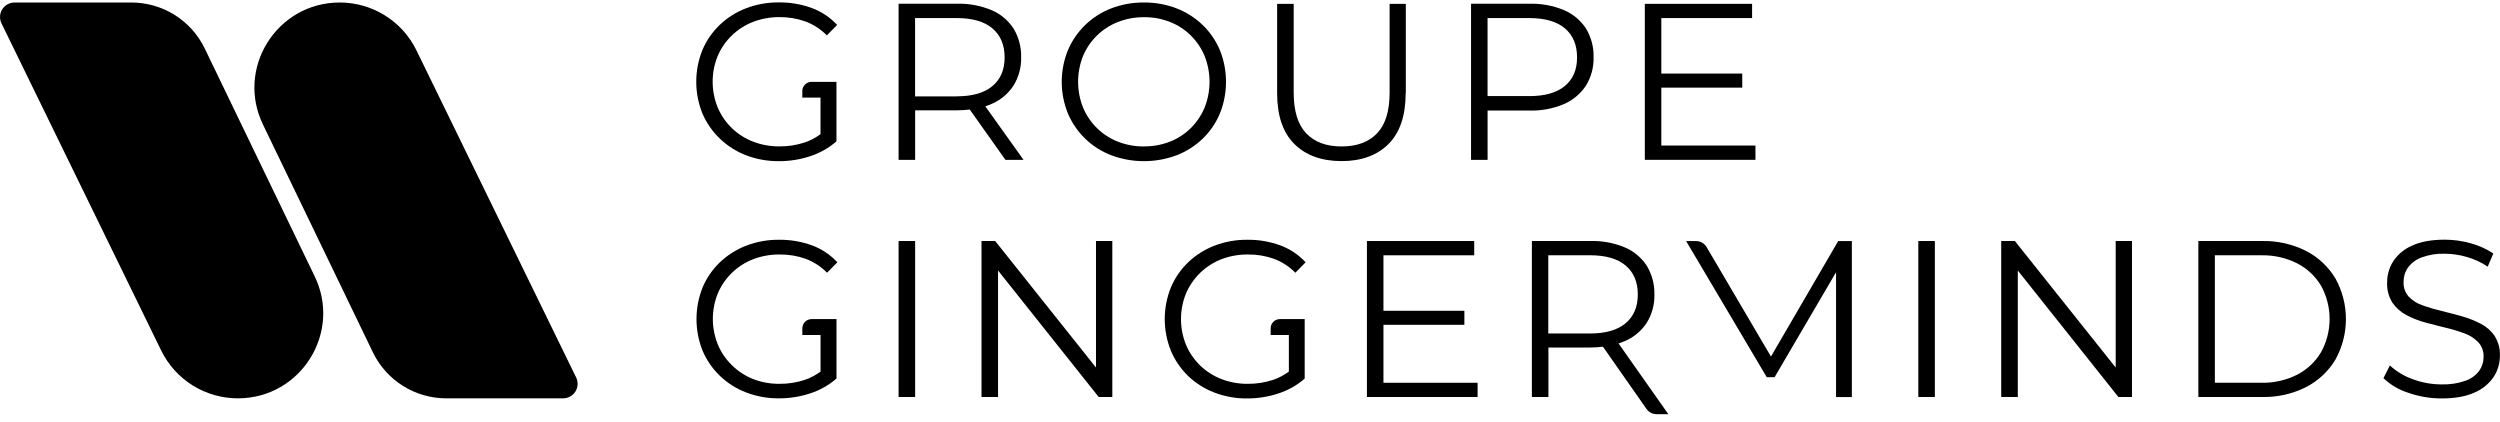 <svg xmlns="http://www.w3.org/2000/svg" width="249" height="42" viewBox="0 0 249 42" fill="none"><g clip-path="url(#clip0_1841_347)"><path d="M71.703 13.812C72.451 14.53 73.336 15.091 74.306 15.464C75.353 15.865 76.467 16.065 77.589 16.052C78.648 16.056 79.701 15.887 80.706 15.554C81.665 15.242 82.551 14.74 83.311 14.078V8.151H80.833C80.588 8.151 80.353 8.248 80.181 8.42C80.008 8.592 79.91 8.826 79.91 9.07V9.718H81.723V13.361C81.252 13.713 80.729 13.99 80.173 14.181C79.356 14.453 78.499 14.588 77.637 14.581C76.735 14.59 75.839 14.428 74.997 14.103C74.211 13.8 73.495 13.342 72.891 12.757C72.286 12.171 71.807 11.47 71.481 10.695C70.814 9.054 70.814 7.219 71.481 5.579C71.81 4.808 72.291 4.11 72.895 3.527C73.499 2.944 74.213 2.487 74.997 2.184C75.846 1.859 76.749 1.697 77.658 1.706C78.521 1.699 79.379 1.842 80.194 2.127C81.008 2.429 81.746 2.906 82.354 3.524L83.378 2.483C82.679 1.728 81.809 1.149 80.842 0.794C79.797 0.415 78.693 0.228 77.582 0.24C76.46 0.228 75.346 0.427 74.299 0.828C73.325 1.201 72.435 1.764 71.682 2.483C70.941 3.192 70.354 4.046 69.957 4.99C69.143 7.013 69.143 9.27 69.957 11.293C70.362 12.241 70.956 13.098 71.703 13.812Z" fill="black"></path><path d="M101.947 15.924L98.136 10.589C98.344 10.52 98.551 10.449 98.742 10.359C99.639 9.982 100.403 9.348 100.937 8.537C101.464 7.688 101.731 6.705 101.705 5.708C101.732 4.693 101.466 3.691 100.937 2.823C100.403 2.013 99.639 1.379 98.742 1.003C97.663 0.557 96.502 0.342 95.335 0.371H89.499V15.924H91.148V10.987H95.335C95.753 10.986 96.171 10.96 96.587 10.909L100.144 15.924H101.947ZM95.291 9.599H91.141V1.8H95.291C96.85 1.8 98.033 2.141 98.841 2.823C99.65 3.505 100.057 4.466 100.061 5.708C100.061 6.949 99.658 7.891 98.848 8.571C98.039 9.252 96.85 9.594 95.291 9.594V9.599Z" fill="black"></path><path d="M119.792 13.812C120.526 13.098 121.108 12.245 121.503 11.302C122.314 9.279 122.314 7.022 121.503 5C121.106 4.057 120.523 3.204 119.788 2.492C119.042 1.773 118.159 1.211 117.191 0.837C116.156 0.437 115.053 0.237 113.943 0.249C112.824 0.237 111.713 0.437 110.669 0.837C109.706 1.209 108.828 1.77 108.088 2.487C107.348 3.204 106.76 4.062 106.36 5.011C105.545 7.026 105.545 9.277 106.36 11.293C106.761 12.243 107.351 13.102 108.094 13.819C108.837 14.536 109.717 15.095 110.683 15.464C112.782 16.248 115.095 16.248 117.194 15.464C118.16 15.089 119.042 14.527 119.79 13.812H119.792ZM113.948 14.586C113.056 14.595 112.172 14.433 111.342 14.108C110.562 13.803 109.852 13.344 109.255 12.758C108.658 12.172 108.186 11.472 107.868 10.7C107.216 9.056 107.216 7.227 107.868 5.583C108.19 4.815 108.663 4.119 109.26 3.536C109.857 2.953 110.565 2.496 111.342 2.191C112.172 1.868 113.056 1.706 113.948 1.713C114.835 1.703 115.716 1.865 116.541 2.191C117.318 2.496 118.025 2.957 118.616 3.545C119.201 4.128 119.665 4.82 119.981 5.581C120.633 7.229 120.633 9.061 119.981 10.709C119.664 11.472 119.199 12.165 118.614 12.75C118.021 13.336 117.316 13.797 116.539 14.103C115.713 14.427 114.833 14.589 113.945 14.581L113.948 14.586Z" fill="black"></path><path d="M140.019 9.281V0.382H138.405V9.217C138.405 11.056 137.992 12.405 137.158 13.278C136.323 14.152 135.145 14.586 133.616 14.586C132.088 14.586 130.928 14.149 130.098 13.278C129.268 12.407 128.851 11.049 128.851 9.217V0.382H127.202V9.281C127.202 11.517 127.773 13.202 128.915 14.338C130.057 15.473 131.623 16.042 133.614 16.046C135.601 16.046 137.163 15.476 138.299 14.338C139.435 13.199 140.003 11.514 140.003 9.281H140.019Z" fill="black"></path><path d="M157.954 8.537C158.481 7.688 158.747 6.705 158.721 5.708C158.749 4.693 158.482 3.691 157.954 2.823C157.419 2.013 156.655 1.379 155.759 1.003C154.68 0.557 153.519 0.342 152.351 0.371H146.516V15.924H148.164V11.012H152.351C153.52 11.041 154.682 10.822 155.759 10.369C156.654 9.985 157.417 9.348 157.954 8.537ZM152.31 9.569H148.16V1.8H152.31C153.871 1.8 155.056 2.141 155.862 2.823C156.669 3.505 157.074 4.466 157.075 5.708C157.075 6.949 156.672 7.889 155.862 8.562C155.053 9.235 153.87 9.573 152.31 9.573V9.569Z" fill="black"></path><path d="M174.842 14.496H165.467V8.728H173.528V7.328H165.467V1.8H174.508V0.382H163.824V15.919H174.842V14.496Z" fill="black"></path><path d="M72.902 27.169C73.51 26.582 74.229 26.122 75.018 25.816C75.868 25.494 76.77 25.335 77.679 25.347C78.542 25.34 79.4 25.482 80.215 25.767C81.03 26.068 81.768 26.545 82.375 27.165L83.401 26.124C82.701 25.369 81.832 24.79 80.865 24.434C79.821 24.056 78.716 23.869 77.605 23.88C76.483 23.868 75.368 24.068 74.32 24.469C73.347 24.844 72.458 25.406 71.703 26.124C70.962 26.833 70.375 27.686 69.978 28.631C69.167 30.654 69.167 32.91 69.978 34.933C70.378 35.874 70.965 36.724 71.703 37.434C72.452 38.152 73.338 38.714 74.308 39.086C75.356 39.487 76.471 39.687 77.594 39.675C78.652 39.678 79.704 39.509 80.708 39.176C81.668 38.865 82.554 38.363 83.314 37.7V31.782H80.835C80.591 31.782 80.356 31.879 80.183 32.051C80.01 32.224 79.913 32.458 79.913 32.701V33.366H81.727V37.008C81.257 37.361 80.734 37.638 80.178 37.829C79.36 38.1 78.504 38.235 77.642 38.229C76.74 38.238 75.844 38.076 75.002 37.751C74.217 37.437 73.503 36.971 72.902 36.379C72.301 35.795 71.824 35.096 71.5 34.324C70.833 32.684 70.833 30.849 71.5 29.208C71.828 28.442 72.304 27.748 72.902 27.167V27.169Z" fill="black"></path><path d="M91.148 24.005H89.499V39.541H91.148V24.005Z" fill="black"></path><path d="M109.161 36.606L99.12 24.005H97.758V39.541H99.406V26.944L109.429 39.541H110.787V24.005H109.161V36.606Z" fill="black"></path><path d="M119.545 27.169C120.152 26.582 120.871 26.122 121.66 25.816C122.509 25.494 123.412 25.335 124.32 25.347C125.184 25.34 126.042 25.482 126.856 25.767C127.672 26.067 128.41 26.545 129.017 27.165L130.04 26.124C129.341 25.368 128.472 24.789 127.504 24.434C126.46 24.056 125.355 23.868 124.244 23.88C123.122 23.868 122.008 24.068 120.961 24.469C119.988 24.843 119.098 25.405 118.344 26.124C117.603 26.833 117.016 27.686 116.62 28.631C115.805 30.653 115.805 32.911 116.62 34.933C117.015 35.877 117.598 36.731 118.335 37.443C119.084 38.162 119.97 38.724 120.94 39.095C121.987 39.497 123.102 39.696 124.223 39.684C125.283 39.687 126.335 39.519 127.34 39.185C128.3 38.873 129.186 38.371 129.946 37.709V31.782H127.479C127.234 31.782 127 31.879 126.827 32.051C126.654 32.224 126.557 32.458 126.557 32.702V33.366H128.371V37.008C127.9 37.361 127.376 37.638 126.819 37.829C126.002 38.1 125.145 38.235 124.283 38.229C123.381 38.238 122.485 38.076 121.643 37.751C120.855 37.445 120.136 36.984 119.529 36.397C118.928 35.813 118.451 35.114 118.127 34.343C117.46 32.702 117.46 30.867 118.127 29.226C118.455 28.46 118.931 27.767 119.529 27.186L119.545 27.169Z" fill="black"></path><path d="M137.792 32.35H145.852V30.953H137.792V25.427H146.832V24.005H136.145V39.541H147.168V38.123H137.792V32.35Z" fill="black"></path><path d="M161.818 33.982C162.714 33.604 163.477 32.97 164.01 32.159C164.538 31.311 164.805 30.328 164.778 29.33C164.804 28.319 164.538 27.321 164.01 26.457C163.477 25.646 162.714 25.011 161.818 24.634C160.739 24.188 159.578 23.973 158.41 24.002H152.575V39.539H154.223V34.611H158.41C158.826 34.61 159.241 34.583 159.653 34.531L163.996 40.737C164.11 40.896 164.259 41.026 164.433 41.115C164.606 41.205 164.799 41.253 164.995 41.254H166.168L161.207 34.207C161.414 34.141 161.618 34.064 161.818 33.977V33.982ZM158.359 33.216H154.209V25.423H158.359C159.919 25.423 161.104 25.764 161.912 26.445C162.721 27.127 163.125 28.089 163.125 29.33C163.125 30.571 162.721 31.513 161.912 32.194C161.103 32.874 159.925 33.216 158.364 33.216H158.359Z" fill="black"></path><path d="M176.391 35.517L169.977 24.611C169.869 24.428 169.715 24.275 169.53 24.169C169.345 24.064 169.135 24.009 168.921 24.009H167.937L175.969 37.569H176.748L182.87 27.119V39.546H184.444V24.009H183.086L176.384 35.519L176.391 35.517Z" fill="black"></path><path d="M192.712 24.005H191.064V39.541H192.712V24.005Z" fill="black"></path><path d="M210.723 36.606L200.68 24.005H199.322V39.541H200.973V26.944L210.991 39.541H212.346V24.005H210.723V36.606Z" fill="black"></path><path d="M229.682 24.993C228.325 24.311 226.82 23.972 225.301 24.005H218.956V39.541H225.301C226.82 39.576 228.325 39.237 229.682 38.555C230.896 37.933 231.911 36.983 232.61 35.813C233.295 34.577 233.654 33.187 233.654 31.774C233.654 30.361 233.295 28.972 232.61 27.735C231.91 26.566 230.896 25.616 229.682 24.993ZM231.183 35.071C230.619 36.026 229.797 36.803 228.81 37.314C227.697 37.876 226.461 38.154 225.214 38.123H220.602V25.427H225.214C226.461 25.396 227.697 25.674 228.81 26.236C229.794 26.745 230.616 27.518 231.183 28.468C231.738 29.48 232.029 30.616 232.029 31.77C232.029 32.923 231.738 34.059 231.183 35.071Z" fill="black"></path><path d="M248.474 33.462C248.119 32.953 247.644 32.537 247.091 32.251C246.494 31.939 245.867 31.689 245.219 31.506C244.544 31.316 243.865 31.139 243.183 30.973C242.546 30.824 241.918 30.639 241.302 30.419C240.779 30.244 240.304 29.948 239.918 29.555C239.557 29.154 239.369 28.627 239.395 28.089C239.387 27.578 239.539 27.077 239.831 26.657C240.17 26.196 240.639 25.844 241.177 25.646C241.914 25.373 242.697 25.246 243.483 25.271C244.217 25.275 244.947 25.379 245.652 25.581C246.408 25.792 247.126 26.122 247.778 26.558L248.334 25.25C247.652 24.794 246.901 24.452 246.109 24.237C245.261 23.996 244.385 23.873 243.503 23.871C242.182 23.871 241.098 24.067 240.253 24.46C239.487 24.785 238.833 25.325 238.371 26.016C237.966 26.648 237.753 27.384 237.758 28.135C237.724 28.842 237.907 29.542 238.281 30.143C238.637 30.658 239.111 31.08 239.665 31.373C240.261 31.694 240.894 31.944 241.548 32.118C242.231 32.303 242.914 32.478 243.598 32.642C244.234 32.791 244.859 32.98 245.47 33.209C245.987 33.395 246.454 33.695 246.837 34.087C247.2 34.488 247.389 35.015 247.363 35.554C247.367 36.048 247.214 36.53 246.927 36.933C246.582 37.389 246.11 37.733 245.569 37.921C244.801 38.189 243.99 38.313 243.176 38.286C242.175 38.286 241.182 38.102 240.248 37.744C239.428 37.448 238.675 36.991 238.035 36.4L237.389 37.664C238.088 38.329 238.93 38.826 239.851 39.116C240.92 39.495 242.046 39.687 243.181 39.684C244.515 39.684 245.609 39.488 246.464 39.096C247.235 38.772 247.896 38.232 248.366 37.542C248.776 36.918 248.993 36.189 248.991 35.444C249.023 34.746 248.84 34.056 248.465 33.467L248.474 33.462Z" fill="black"></path><path d="M23.692 39.675C29.981 39.675 34.088 33.092 31.314 27.464L20.367 4.779C19.7 3.421 18.664 2.276 17.377 1.476C16.09 0.675 14.603 0.25 13.086 0.249H1.452C1.204 0.249 0.96 0.312 0.743 0.434C0.526 0.555 0.344 0.729 0.214 0.941C0.085 1.152 0.012 1.393 0.003 1.641C-0.007 1.888 0.048 2.134 0.161 2.354L16.07 34.942C16.77 36.362 17.855 37.558 19.202 38.395C20.549 39.231 22.105 39.675 23.692 39.675Z" fill="black"></path><path d="M33.841 0.249C27.551 0.249 23.445 6.831 26.219 12.462L37.166 35.145C37.833 36.503 38.869 37.647 40.156 38.448C41.443 39.249 42.929 39.674 44.447 39.675H56.08C56.329 39.675 56.573 39.611 56.79 39.49C57.007 39.369 57.189 39.194 57.318 38.983C57.448 38.772 57.521 38.531 57.53 38.283C57.539 38.036 57.485 37.79 57.371 37.569L41.463 4.984C40.763 3.563 39.678 2.367 38.331 1.53C36.984 0.693 35.428 0.25 33.841 0.249Z" fill="black"></path></g><defs><clipPath id="clip0_1841_347"><rect width="249" height="41" fill="white" transform="translate(0 0.249)"></rect></clipPath></defs></svg>